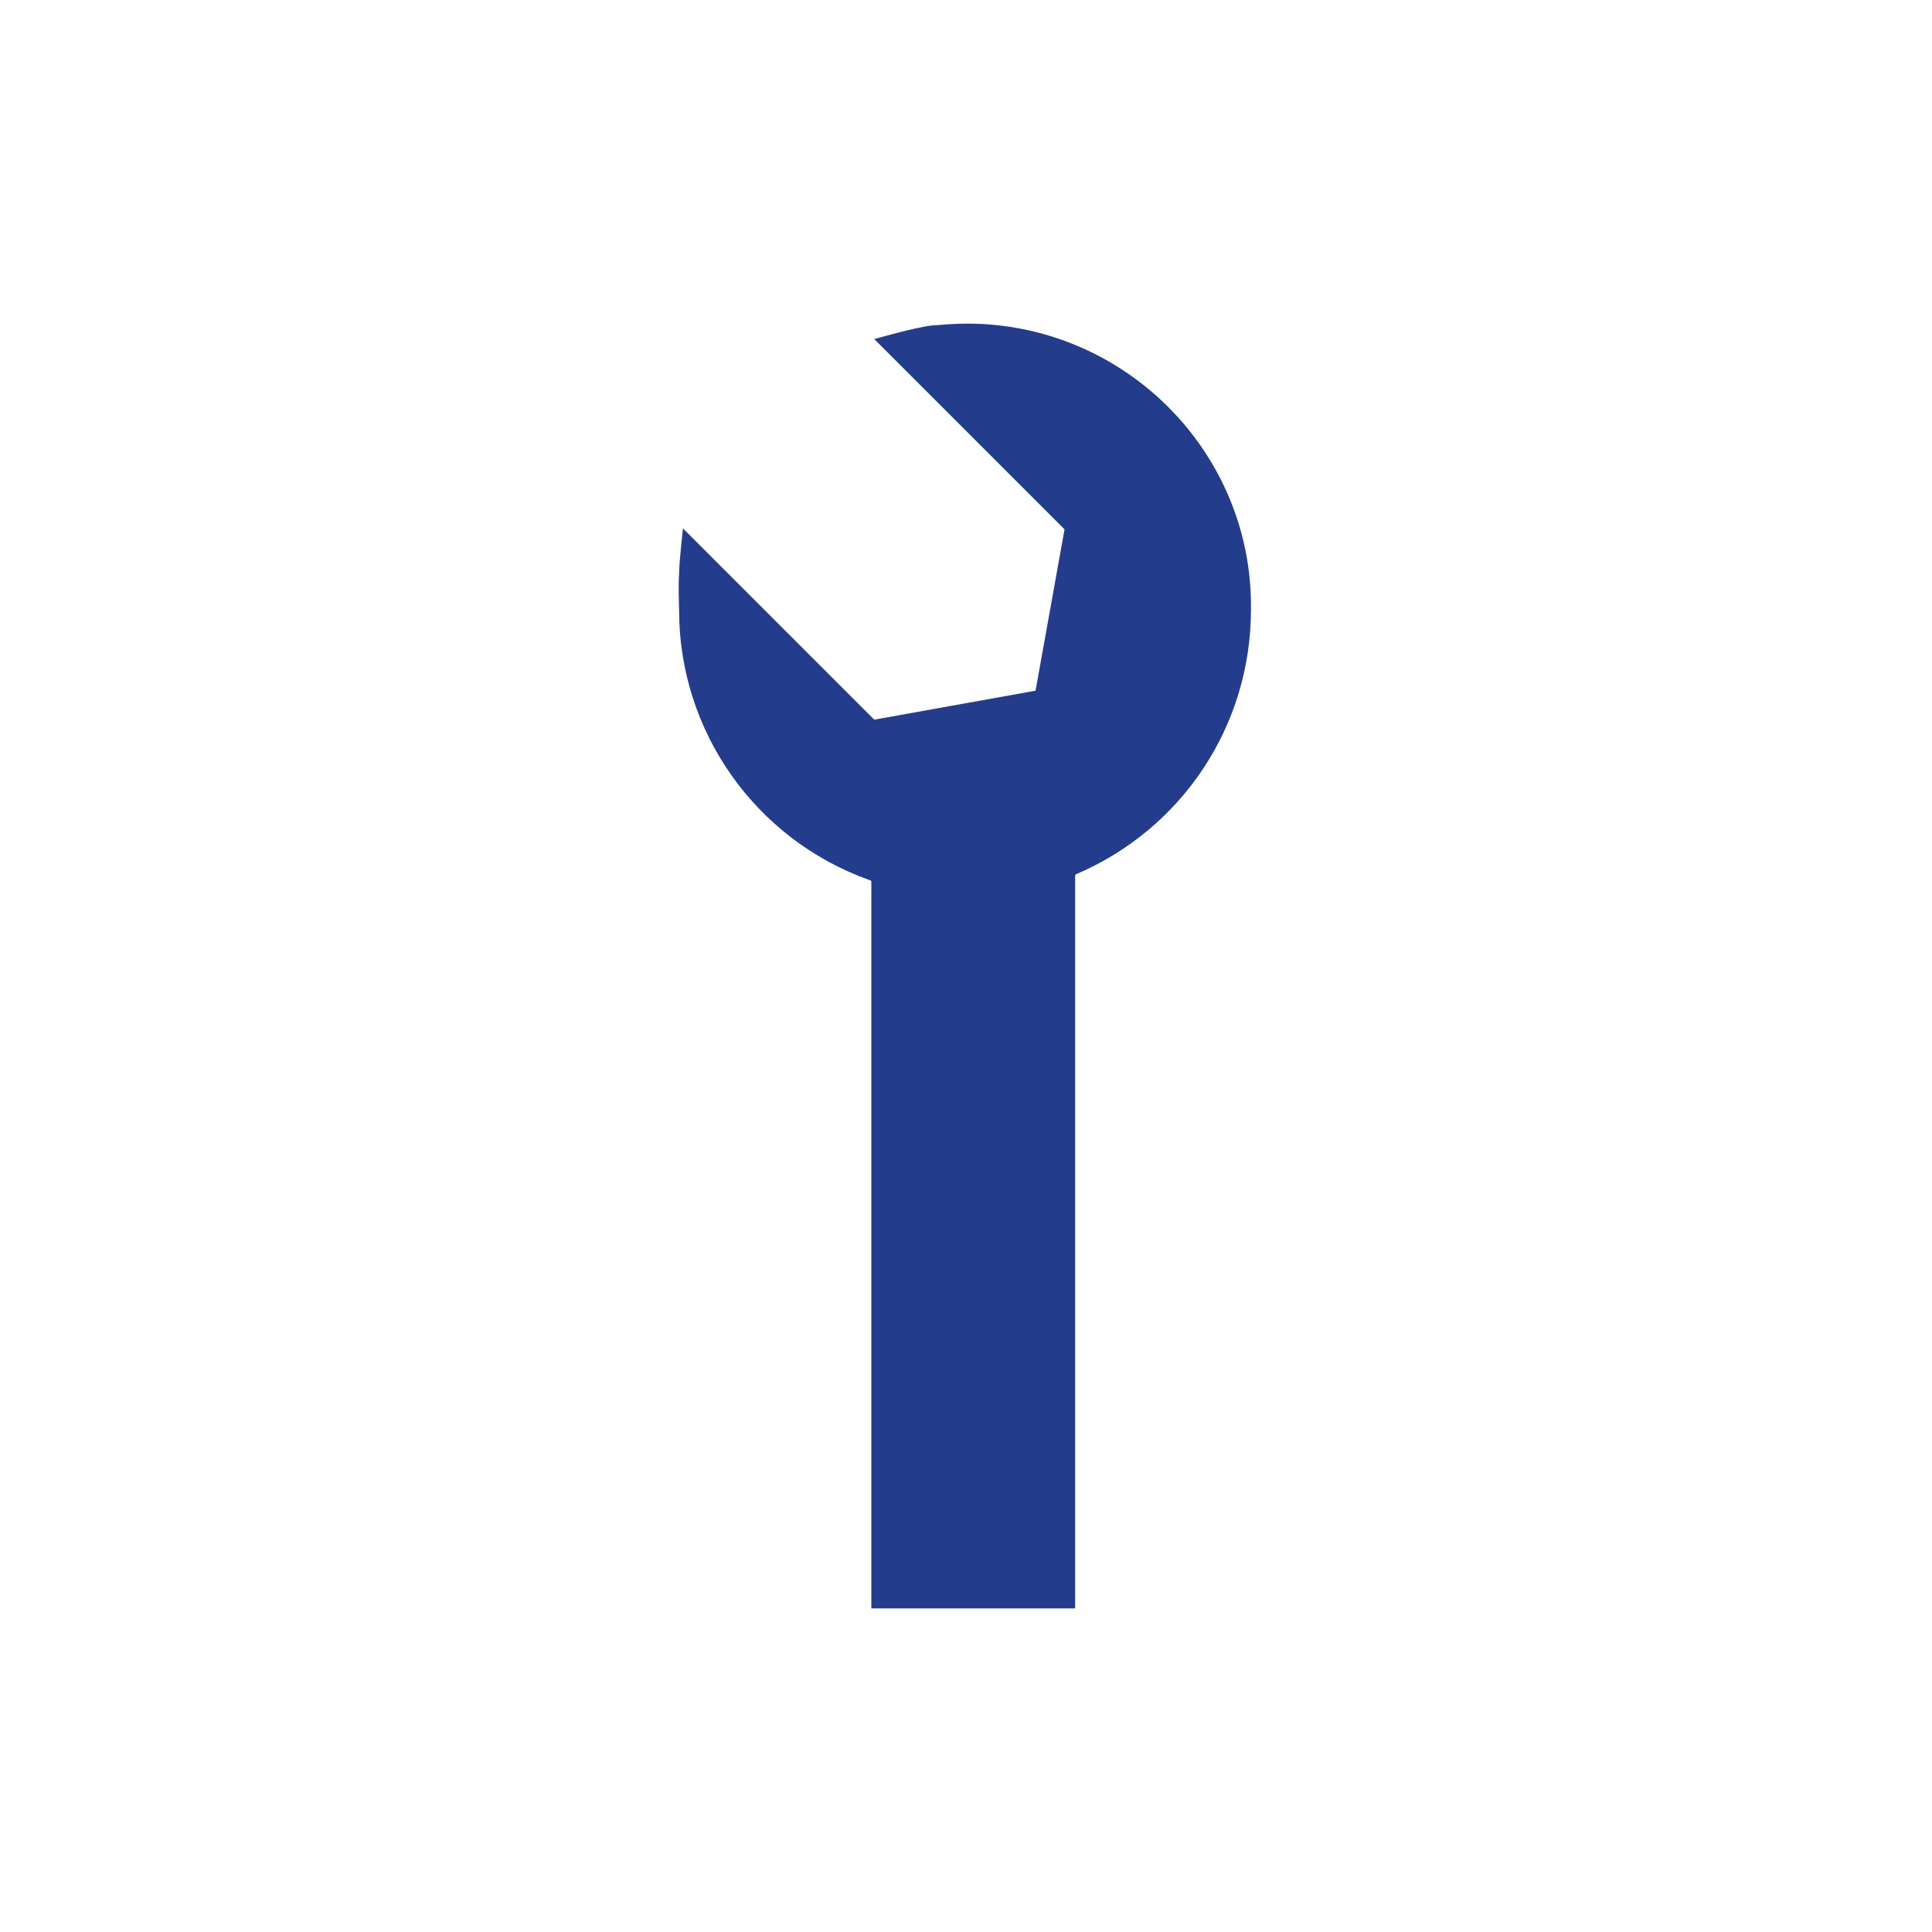 <?xml version="1.0" encoding="utf-8"?>
<!-- Generator: Adobe Illustrator 22.1.0, SVG Export Plug-In . SVG Version: 6.00 Build 0)  -->
<svg version="1.1" id="Ebene_1" xmlns="http://www.w3.org/2000/svg" xmlns:xlink="http://www.w3.org/1999/xlink" x="0px" y="0px"
	 viewBox="0 0 200 200" style="enable-background:new 0 0 200 200;" xml:space="preserve">
<style type="text/css">
	.st0{fill:#243C8C;}
</style>
<path class="st0" d="M100.1,33.5c-1.2,0-2.4,0.1-3.7,0.2c-1.7,0.2-5.9,1.4-5.9,1.4l19.7,19.7l-3,16.7l-16.7,3L70.7,54.7
	c0,0-0.4,3.5-0.4,4.7c-0.1,1.4,0,3.3,0,3.8c0,12.5,7.9,23.7,19.7,27.9l0.2,0.1v75.3h21.1V90.6l0.1-0.1c11-4.7,18.1-15.4,18.1-27.4
	C129.7,46.8,116.4,33.5,100.1,33.5z"/>
</svg>
